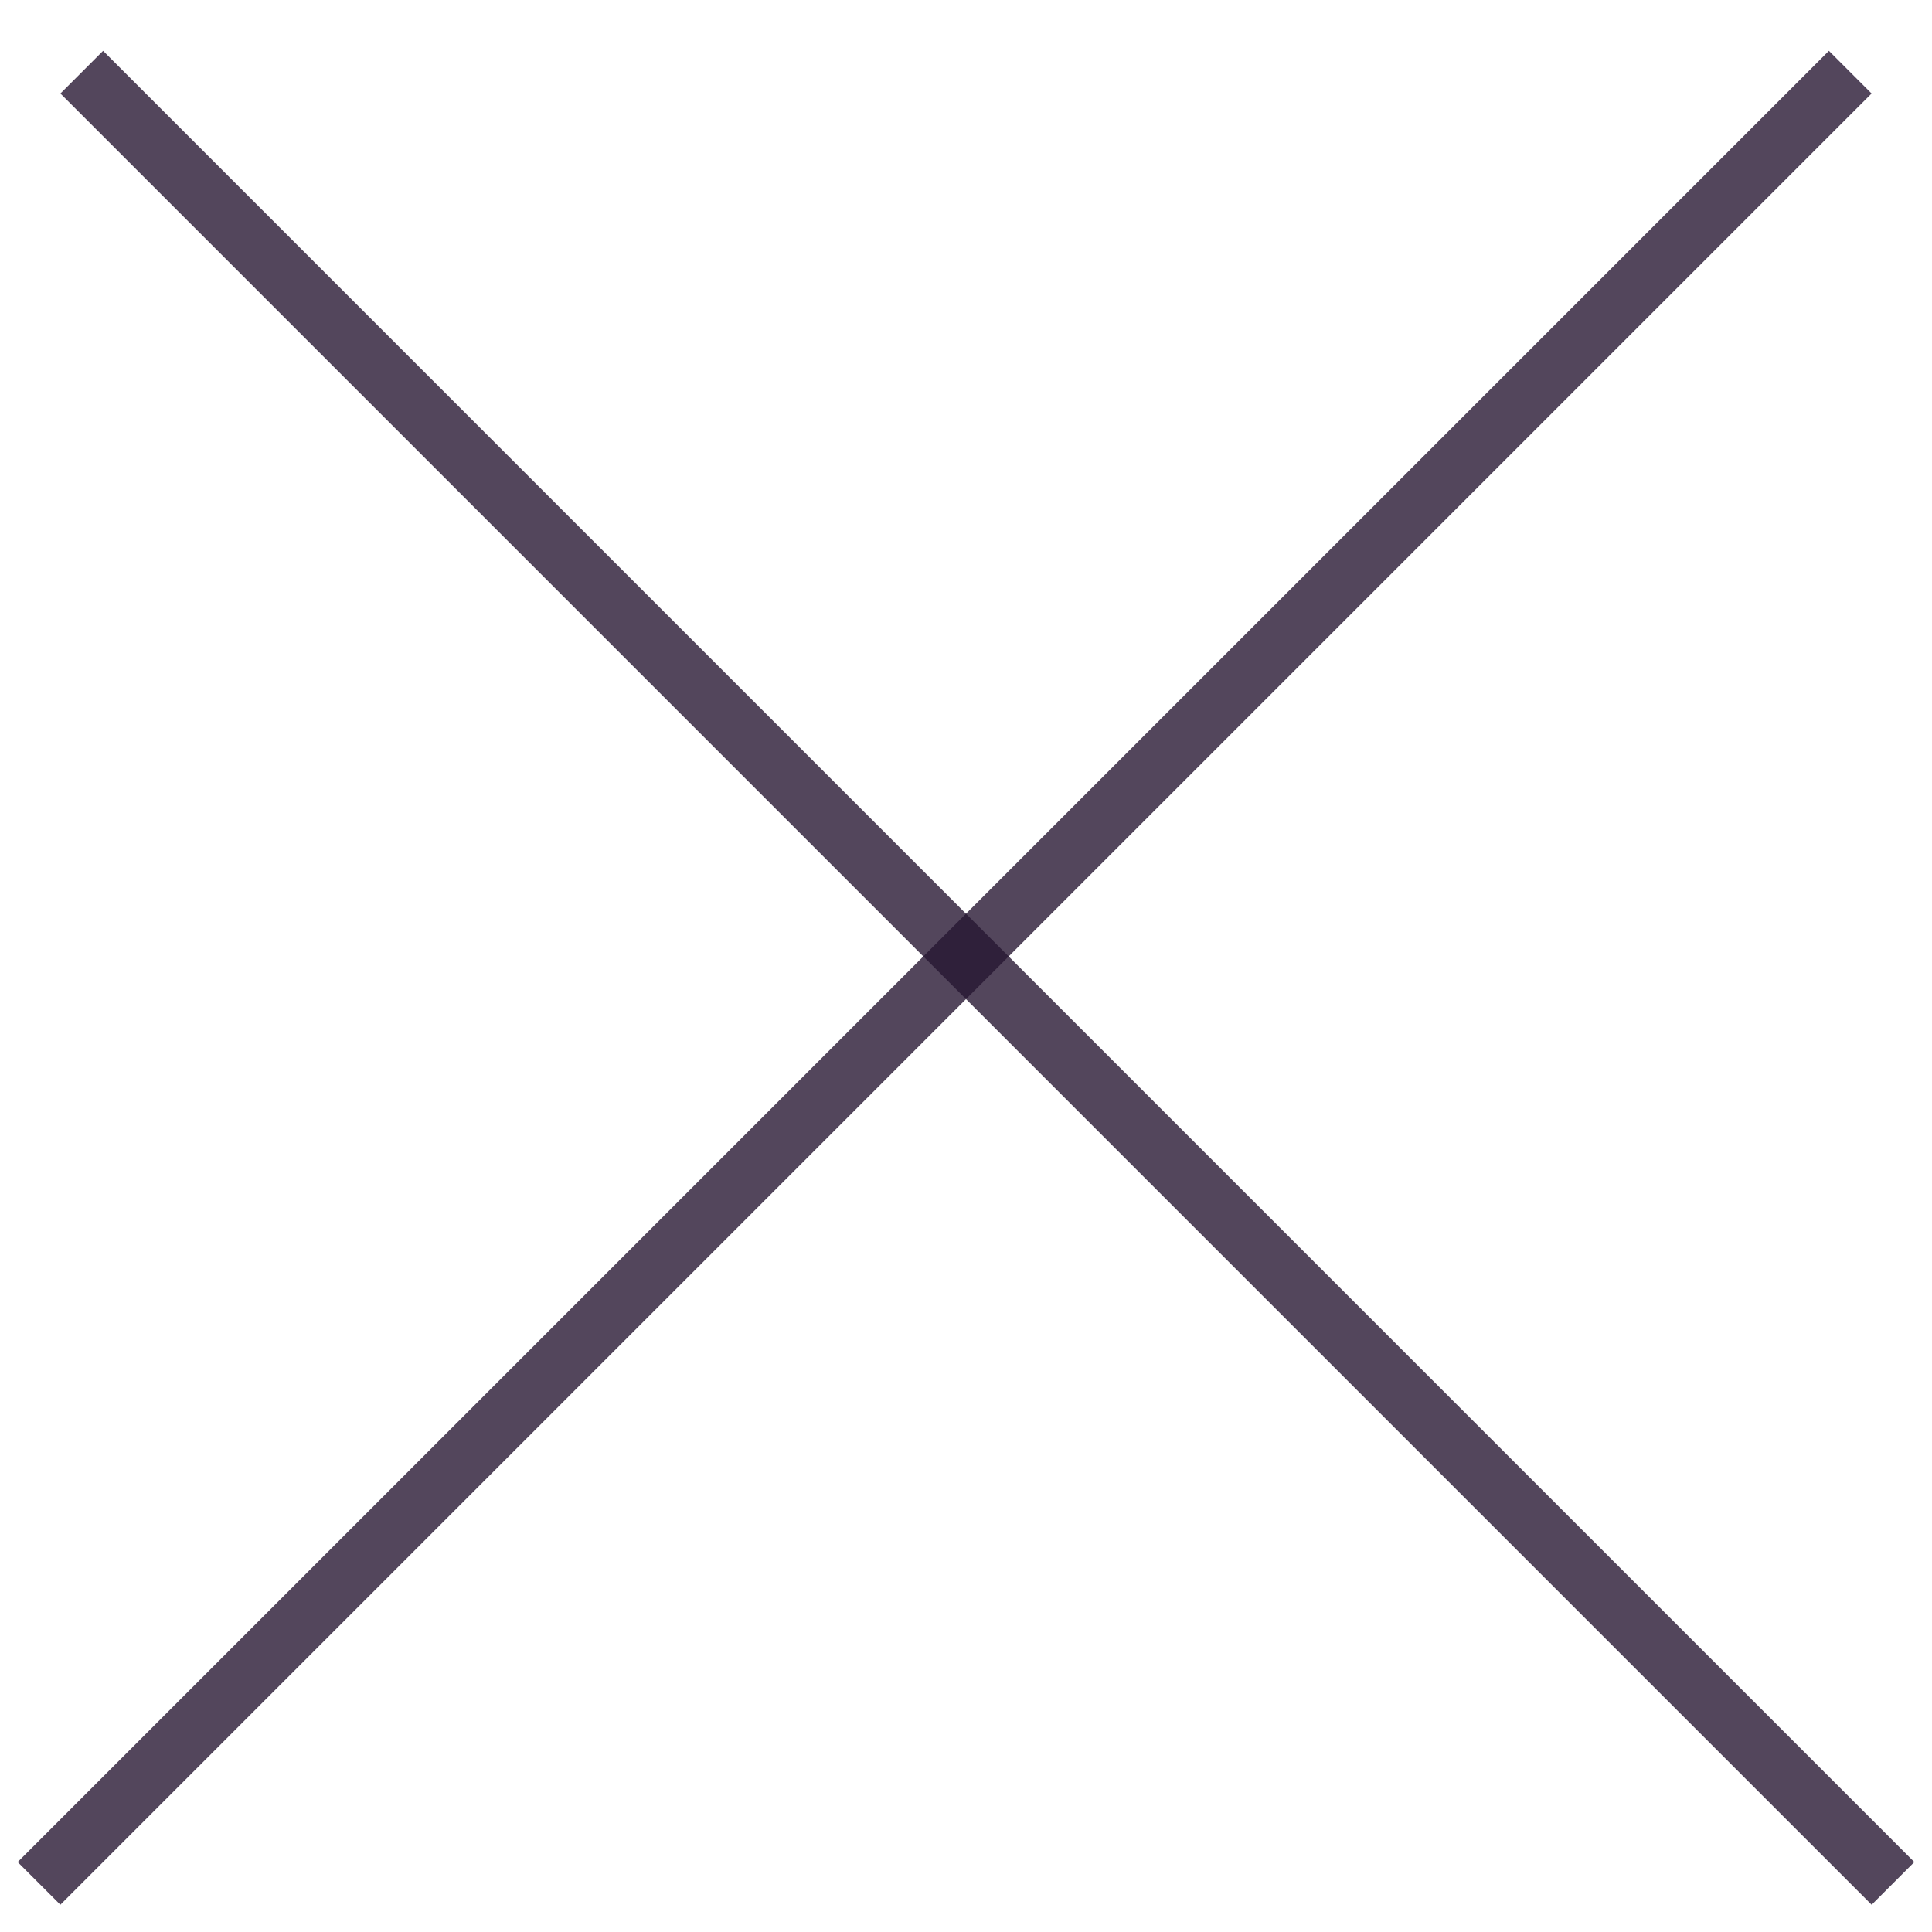 <svg xmlns="http://www.w3.org/2000/svg" width="32" height="32" viewBox="0 0 32 32" fill="none"><line x1="1.354" y1="1.195" x2="31.354" y2="31.195" stroke="#261632" stroke-opacity="0.79"></line><line x1="0.646" y1="31.195" x2="30.646" y2="1.195" stroke="#261632" stroke-opacity="0.79"></line></svg>